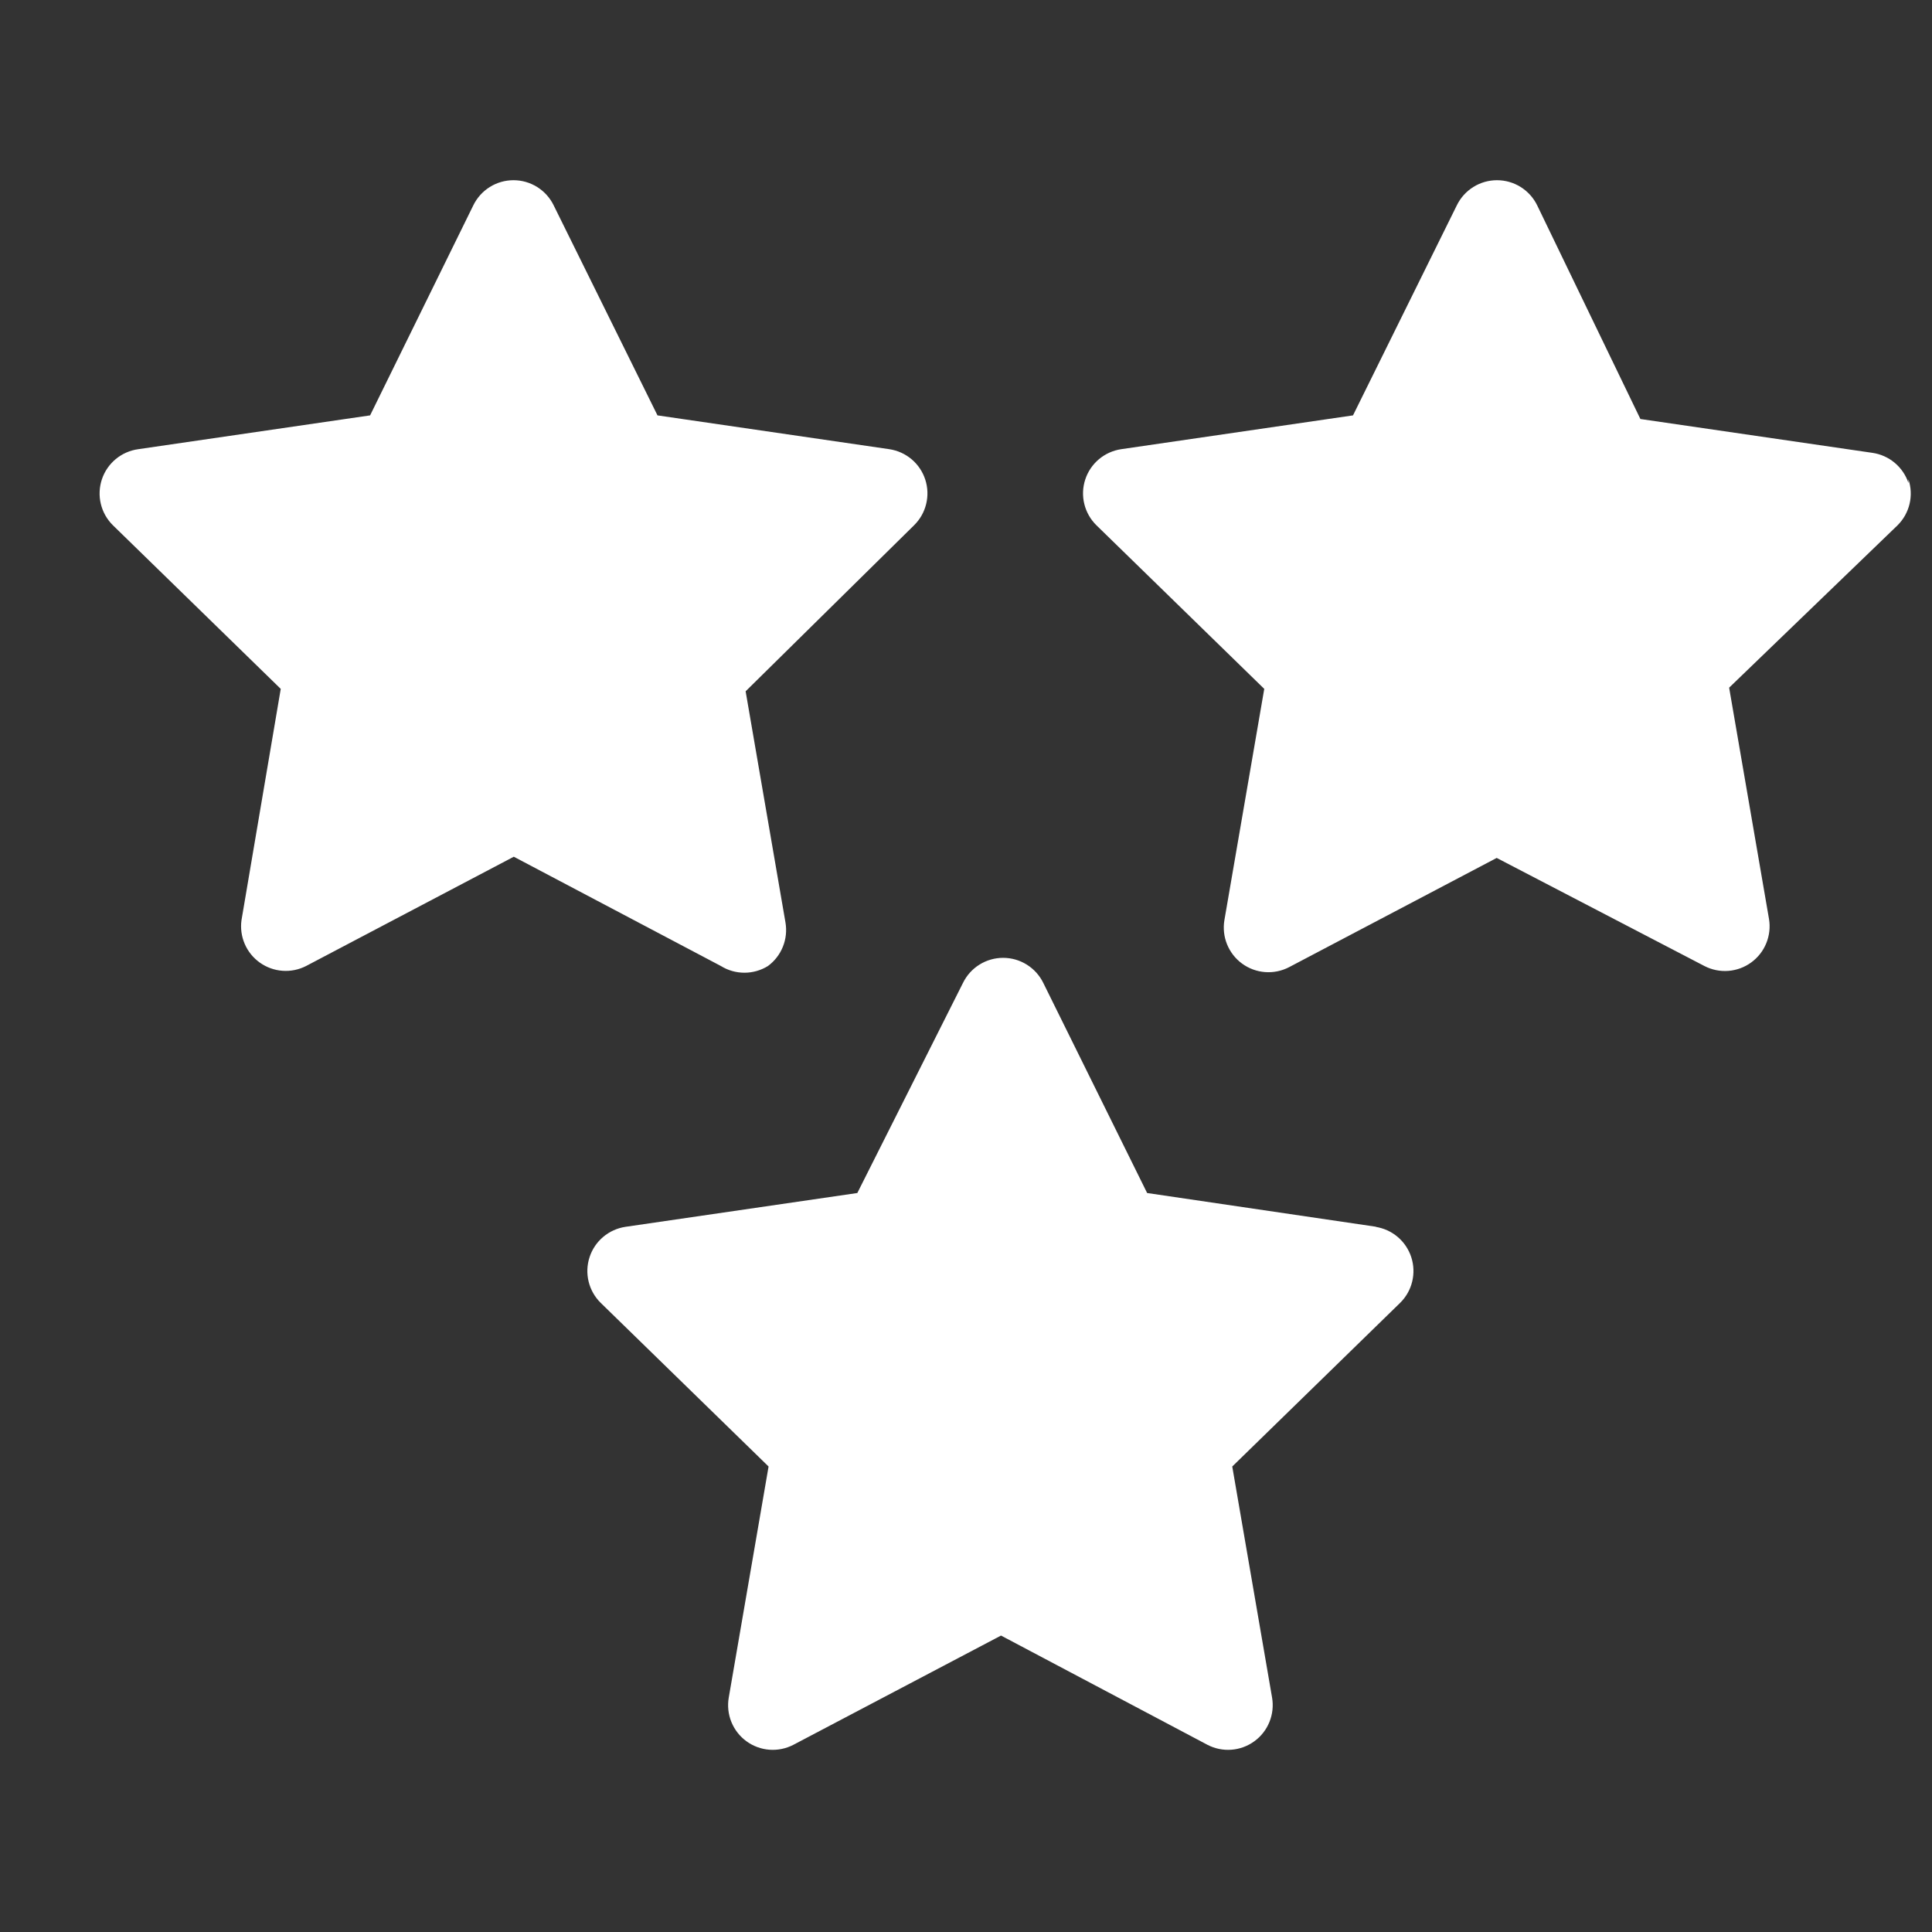 <svg width="80" height="80" viewBox="0 0 80 80" fill="none" xmlns="http://www.w3.org/2000/svg">
<rect x="0" y="0" width="80" height="80" fill="#333333" stroke="none"/>
<path d="M31.8 40C32.075 39.797 32.289 39.521 32.417 39.203C32.545 38.885 32.582 38.538 32.525 38.2L30.875 28.625L37.85 21.75C38.095 21.509 38.269 21.204 38.35 20.87C38.432 20.535 38.419 20.185 38.313 19.858C38.206 19.53 38.011 19.239 37.748 19.017C37.485 18.795 37.165 18.651 36.825 18.6L27.225 17.2L22.925 8.5C22.773 8.189 22.536 7.926 22.242 7.743C21.948 7.559 21.609 7.462 21.262 7.462C20.916 7.462 20.576 7.559 20.282 7.743C19.988 7.926 19.752 8.189 19.6 8.5L15.325 17.2L5.725 18.6C5.382 18.647 5.06 18.788 4.793 19.009C4.527 19.23 4.328 19.52 4.219 19.848C4.11 20.176 4.094 20.528 4.175 20.864C4.255 21.201 4.429 21.507 4.675 21.75L11.625 28.525L10 38.1C9.953 38.435 10 38.777 10.134 39.087C10.268 39.398 10.485 39.665 10.761 39.861C11.037 40.057 11.361 40.174 11.698 40.198C12.036 40.223 12.373 40.154 12.675 40L21.275 35.475L29.85 40C30.142 40.182 30.48 40.278 30.825 40.278C31.169 40.278 31.507 40.182 31.8 40ZM79.025 20C78.916 19.673 78.718 19.382 78.453 19.161C78.188 18.94 77.866 18.798 77.525 18.75L67.925 17.35L63.65 8.5C63.498 8.189 63.261 7.926 62.967 7.743C62.673 7.559 62.334 7.462 61.987 7.462C61.641 7.462 61.301 7.559 61.007 7.743C60.713 7.926 60.477 8.189 60.325 8.5L56.025 17.2L46.425 18.6C46.084 18.651 45.765 18.795 45.502 19.017C45.239 19.239 45.043 19.53 44.937 19.858C44.83 20.185 44.817 20.535 44.899 20.87C44.981 21.204 45.154 21.509 45.4 21.75L52.35 28.525L50.7 38.1C50.643 38.439 50.681 38.787 50.811 39.106C50.941 39.424 51.156 39.7 51.434 39.902C51.712 40.105 52.041 40.226 52.383 40.252C52.726 40.278 53.069 40.208 53.375 40.05L61.975 35.525L70.575 40C70.88 40.158 71.223 40.228 71.566 40.202C71.909 40.176 72.237 40.055 72.515 39.852C72.793 39.65 73.009 39.374 73.138 39.056C73.268 38.737 73.307 38.389 73.25 38.05L71.6 28.475L78.575 21.75C78.819 21.507 78.991 21.2 79.071 20.864C79.15 20.529 79.134 20.177 79.025 19.85V20ZM57 50.8L47.5 49.4L43.2 40.7C43.048 40.389 42.811 40.126 42.517 39.943C42.223 39.759 41.884 39.662 41.537 39.662C41.191 39.662 40.851 39.759 40.557 39.943C40.263 40.126 40.027 40.389 39.875 40.7L35.5 49.4L25.9 50.8C25.559 50.851 25.24 50.995 24.977 51.217C24.714 51.439 24.518 51.73 24.412 52.058C24.305 52.385 24.292 52.736 24.374 53.07C24.456 53.404 24.629 53.709 24.875 53.95L31.825 60.725L30.175 70.3C30.118 70.639 30.156 70.987 30.286 71.306C30.416 71.624 30.631 71.9 30.909 72.102C31.187 72.305 31.516 72.426 31.858 72.452C32.201 72.478 32.544 72.408 32.85 72.25L41.45 67.725L50 72.25C50.305 72.408 50.648 72.478 50.991 72.452C51.334 72.426 51.662 72.305 51.94 72.102C52.218 71.9 52.434 71.624 52.563 71.306C52.693 70.987 52.732 70.639 52.675 70.3L51.025 60.725L57.975 53.95C58.22 53.709 58.394 53.404 58.475 53.07C58.557 52.736 58.544 52.385 58.438 52.058C58.331 51.73 58.136 51.439 57.873 51.217C57.61 50.995 57.29 50.851 56.95 50.8H57Z" fill="white"/>
</svg>
